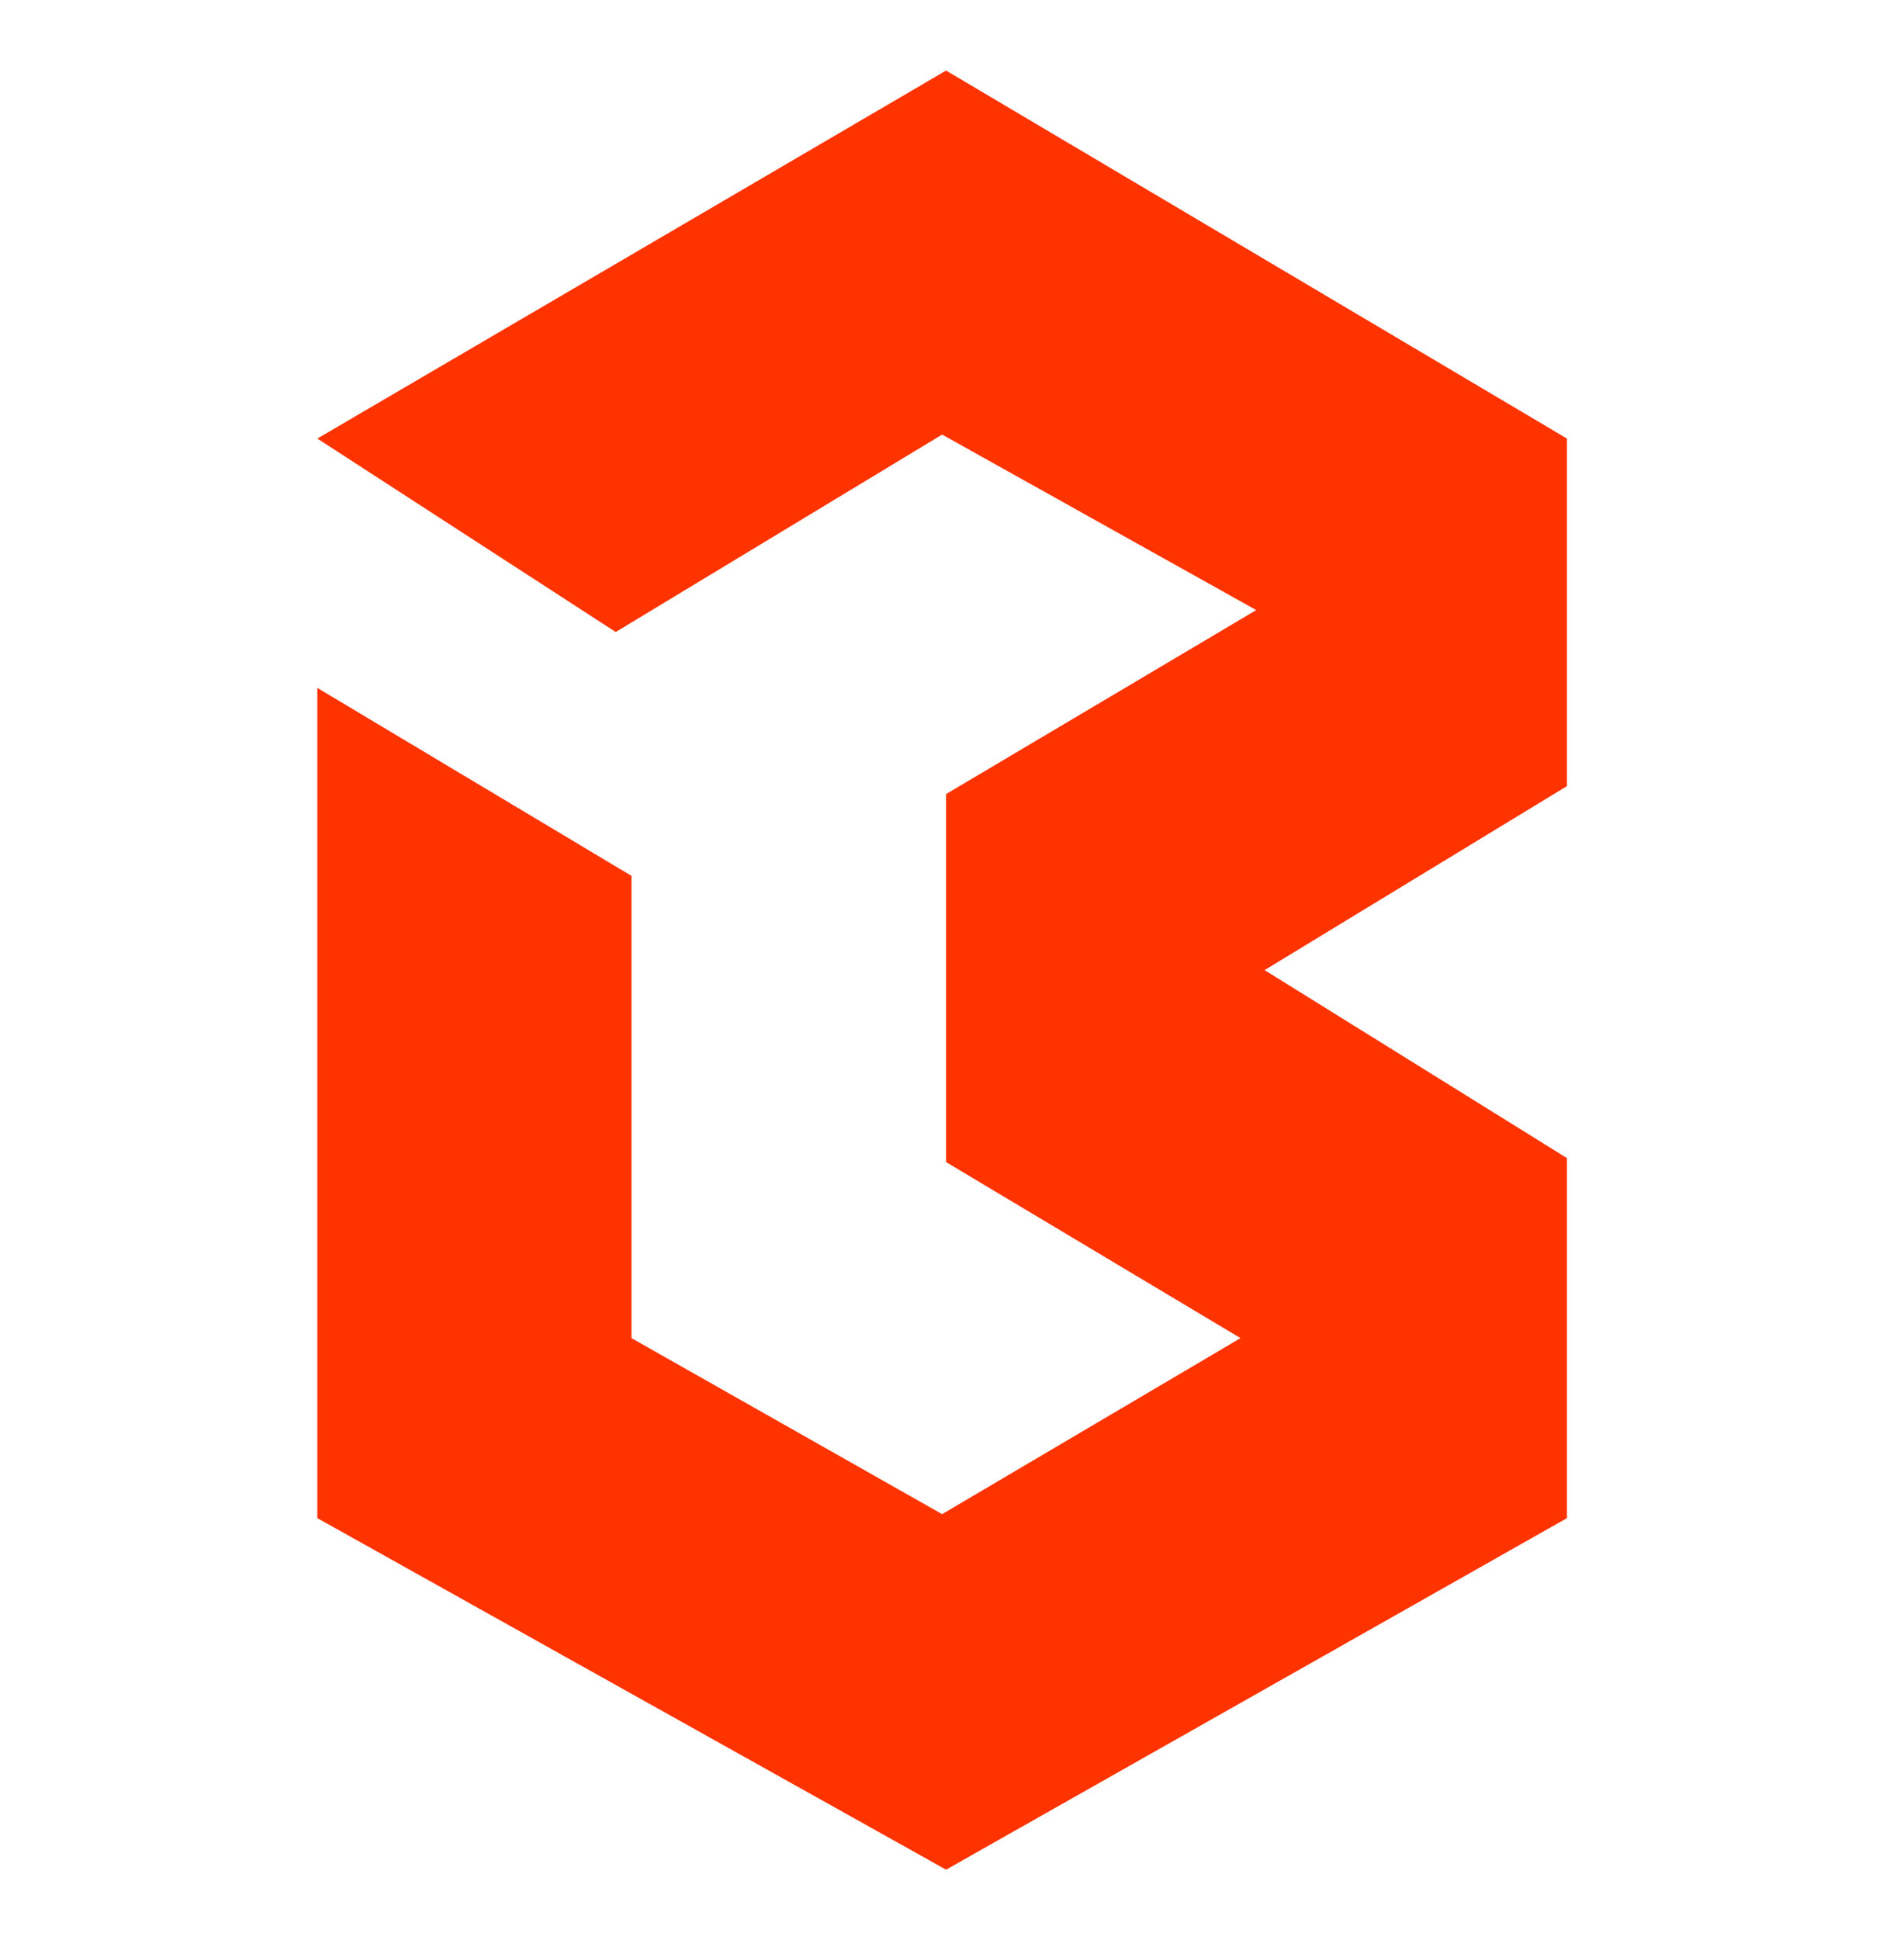 <svg width="54" height="55" viewBox="0 0 54 55" fill="none" xmlns="http://www.w3.org/2000/svg">
<path d="M26.832 32.942L35.183 37.932L26.72 42.922L17.909 37.932V24.828L9 19.5V43.035L26.832 53L44.441 43.035V32.829L35.866 27.5L44.441 22.284V12.432L26.832 2L9 12.432L17.463 17.916L26.72 12.319L35.629 17.294L26.832 22.51V32.942Z" fill="#FF3300"/>
</svg>
